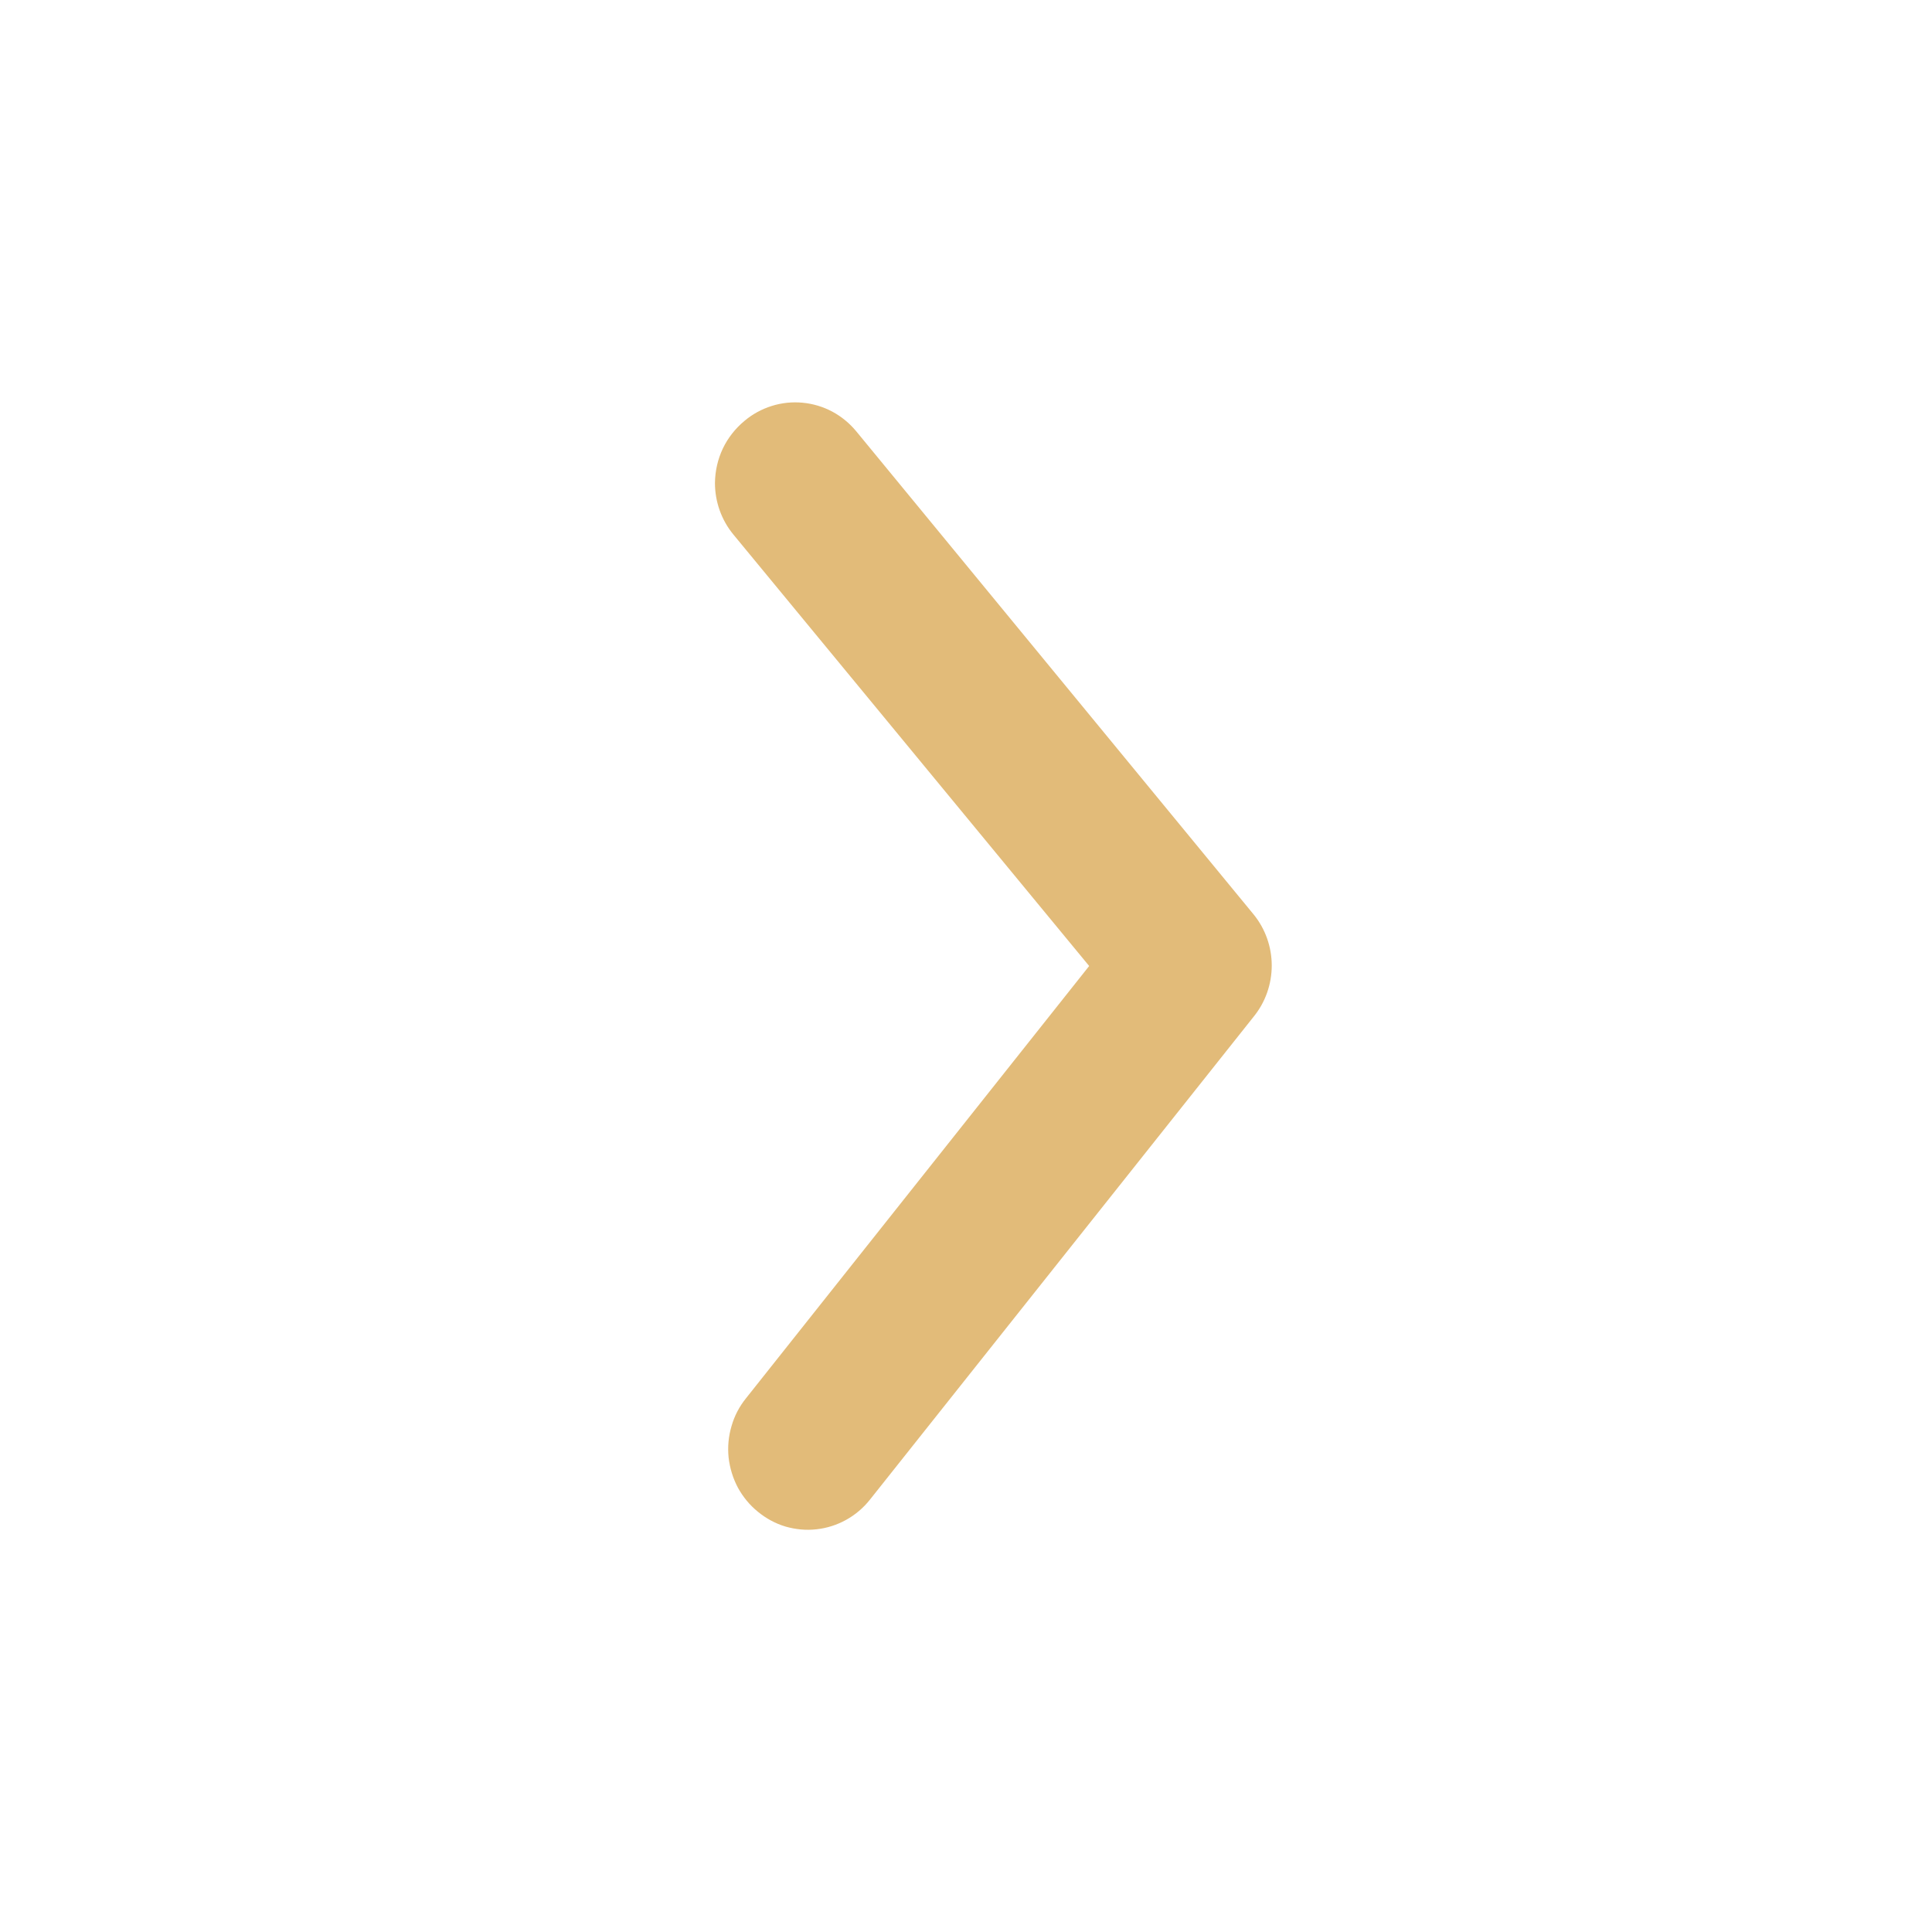 <?xml version="1.0" encoding="UTF-8"?> <svg xmlns="http://www.w3.org/2000/svg" width="16" height="16" viewBox="0 0 16 16" fill="none"><path d="M5.921 4C5.921 4.156 5.975 4.307 6.073 4.426L9.02 8L6.178 11.58C6.123 11.648 6.082 11.726 6.058 11.811C6.033 11.895 6.025 11.983 6.034 12.071C6.044 12.158 6.07 12.243 6.111 12.32C6.153 12.397 6.209 12.465 6.277 12.52C6.344 12.575 6.421 12.617 6.504 12.642C6.588 12.666 6.675 12.675 6.761 12.665C6.847 12.656 6.931 12.629 7.007 12.587C7.083 12.545 7.15 12.488 7.204 12.42L10.382 8.42C10.479 8.301 10.532 8.151 10.532 7.996C10.532 7.842 10.479 7.692 10.382 7.573L7.092 3.573C7.037 3.506 6.969 3.45 6.893 3.409C6.816 3.368 6.732 3.343 6.646 3.335C6.56 3.327 6.473 3.336 6.391 3.362C6.308 3.388 6.231 3.43 6.165 3.486C6.089 3.549 6.028 3.627 5.986 3.715C5.944 3.804 5.922 3.901 5.921 4Z" fill="#E2BB79"></path></svg> 